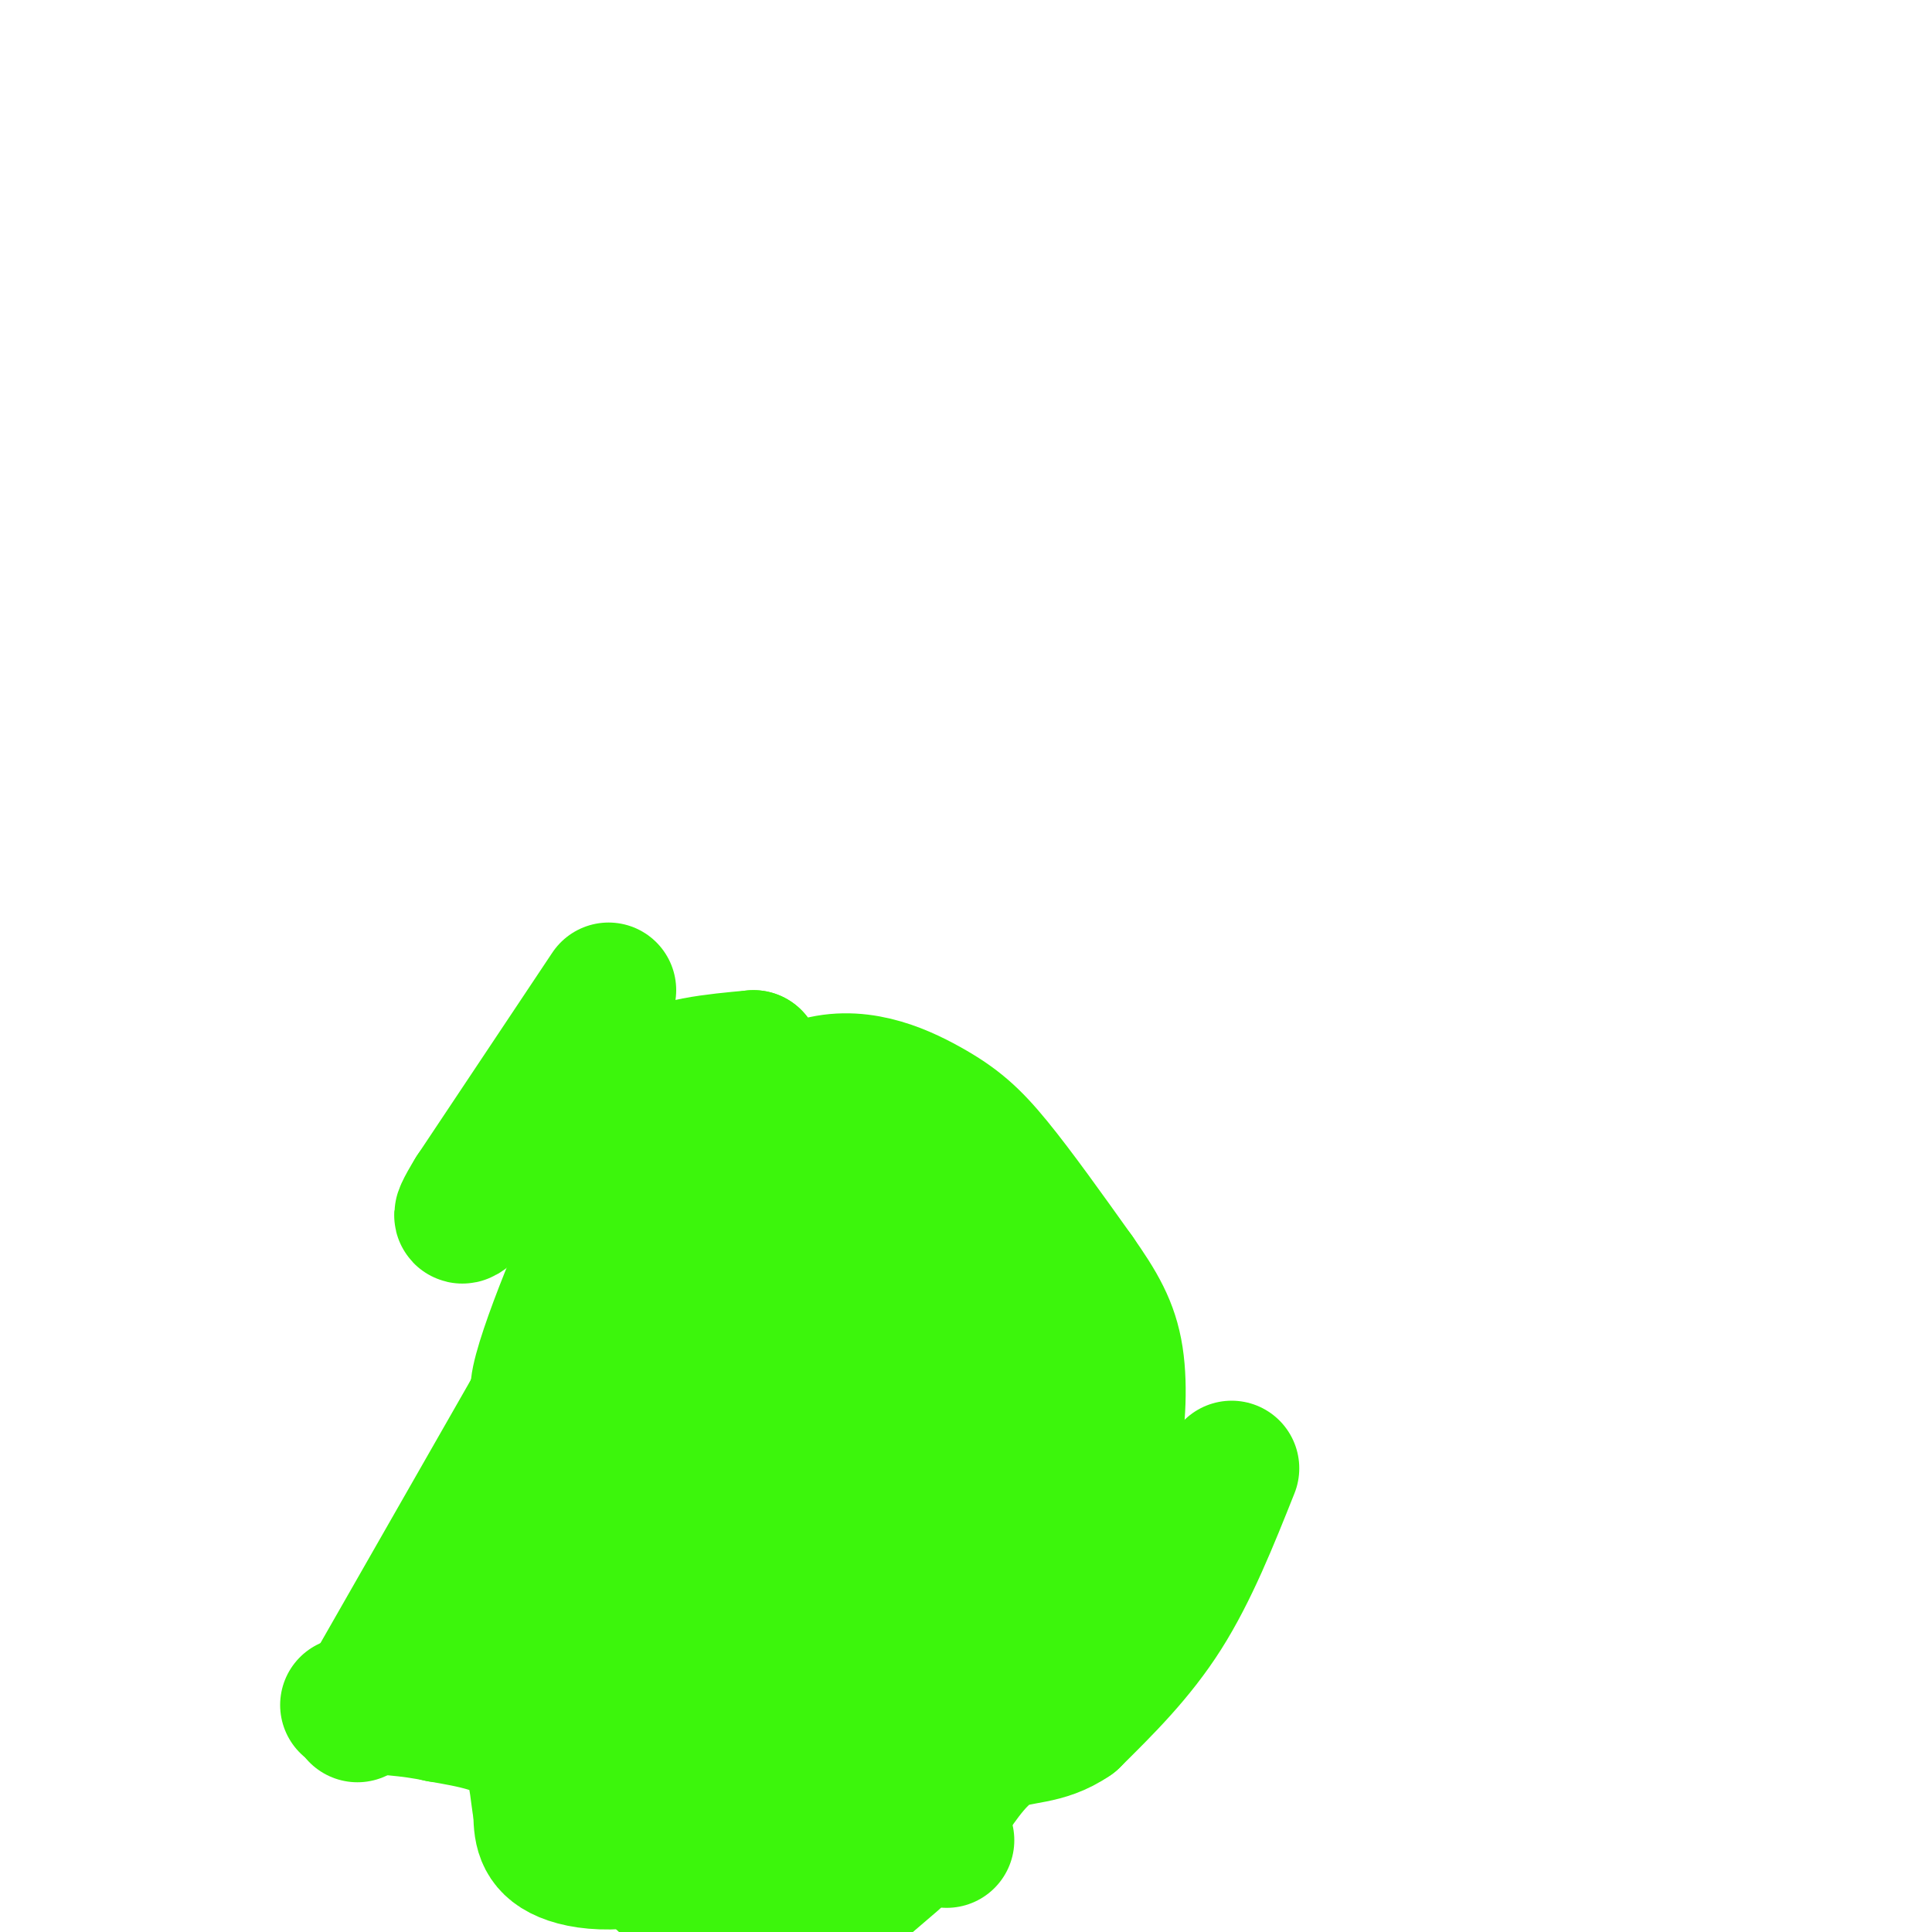<svg viewBox='0 0 400 400' version='1.1' xmlns='http://www.w3.org/2000/svg' xmlns:xlink='http://www.w3.org/1999/xlink'><g fill='none' stroke='#3CF60C' stroke-width='28' stroke-linecap='round' stroke-linejoin='round'><path d='M74,355c0.000,0.000 36.000,-63.000 36,-63'/><path d='M110,292c11.009,-17.709 20.533,-30.480 30,-42c9.467,-11.520 18.878,-21.789 28,-25c9.122,-3.211 17.956,0.635 24,4c6.044,3.365 9.298,6.247 14,12c4.702,5.753 10.851,14.376 17,23'/><path d='M223,264c4.432,6.321 7.013,10.622 8,17c0.987,6.378 0.381,14.833 -1,21c-1.381,6.167 -3.537,10.048 -10,18c-6.463,7.952 -17.231,19.976 -28,32'/><path d='M192,352c-13.071,11.226 -31.750,23.292 -46,29c-14.250,5.708 -24.071,5.060 -29,3c-4.929,-2.060 -4.964,-5.530 -5,-9'/><path d='M112,375c-0.911,-4.244 -0.689,-10.356 -4,-14c-3.311,-3.644 -10.156,-4.822 -17,-6'/><path d='M91,355c-6.000,-1.333 -12.500,-1.667 -19,-2'/><path d='M159,302c0.107,-34.060 0.214,-68.119 1,-68c0.786,0.119 2.250,34.417 7,72c4.750,37.583 12.786,78.452 15,81c2.214,2.548 -1.393,-33.226 -5,-69'/><path d='M177,318c-0.911,-17.469 -0.687,-26.641 -2,-15c-1.313,11.641 -4.161,44.096 0,42c4.161,-2.096 15.332,-38.742 21,-60c5.668,-21.258 5.834,-27.129 6,-33'/><path d='M202,252c-2.616,15.842 -12.155,71.947 -16,68c-3.845,-3.947 -1.997,-67.947 -1,-84c0.997,-16.053 1.142,15.842 3,33c1.858,17.158 5.429,19.579 9,22'/><path d='M197,291c4.702,12.679 11.958,33.375 15,25c3.042,-8.375 1.869,-45.821 1,-58c-0.869,-12.179 -1.435,0.911 -2,14'/><path d='M211,272c-2.354,13.927 -7.239,41.743 -9,42c-1.761,0.257 -0.397,-27.046 -6,-45c-5.603,-17.954 -18.172,-26.558 -24,-29c-5.828,-2.442 -4.914,1.279 -4,5'/><path d='M168,245c-2.369,5.024 -6.292,15.083 -6,33c0.292,17.917 4.798,43.690 3,45c-1.798,1.310 -9.899,-21.845 -18,-45'/><path d='M147,278c-3.643,-9.429 -3.750,-10.500 -5,-8c-1.250,2.500 -3.643,8.571 -4,24c-0.357,15.429 1.321,40.214 3,65'/><path d='M141,359c1.434,6.994 3.518,-8.022 -1,-25c-4.518,-16.978 -15.640,-35.917 -19,-29c-3.360,6.917 1.040,39.691 5,58c3.960,18.309 7.480,22.155 11,26'/><path d='M137,389c2.714,3.548 4.000,-0.583 0,-9c-4.000,-8.417 -13.286,-21.119 -15,-24c-1.714,-2.881 4.143,4.060 10,11'/><path d='M132,367c6.845,8.988 18.958,25.958 23,20c4.042,-5.958 0.012,-34.845 -1,-44c-1.012,-9.155 0.994,1.423 3,12'/><path d='M111,347c5.917,2.833 11.833,5.667 12,3c0.167,-2.667 -5.417,-10.833 -11,-19'/><path d='M112,331c-1.311,2.956 0.911,19.844 0,20c-0.911,0.156 -4.956,-16.422 -9,-33'/><path d='M103,318c-1.500,-5.667 -0.750,-3.333 0,-1'/><path d='M103,317c0.000,0.000 0.100,0.100 0.1,0.1'/><path d='M185,385c0.000,0.000 -7.000,6.000 -7,6'/><path d='M168,390c0.000,0.000 -7.000,-1.000 -7,-1'/><path d='M255,304c-4.250,10.667 -8.500,21.333 -14,30c-5.500,8.667 -12.250,15.333 -19,22'/><path d='M222,356c-5.800,4.000 -10.800,3.000 -15,5c-4.200,2.000 -7.600,7.000 -11,12'/><path d='M196,373c-1.833,3.333 -0.917,5.667 0,8'/><path d='M126,205c0.000,0.000 -28.000,42.000 -28,42'/><path d='M98,247c-4.500,7.333 -1.750,4.667 1,2'/><path d='M99,249c5.000,-0.978 17.000,-4.422 24,-9c7.000,-4.578 9.000,-10.289 11,-16'/><path d='M134,224c5.500,-3.500 13.750,-4.250 22,-5'/><path d='M156,219c-3.500,10.667 -23.250,39.833 -43,69'/><path d='M113,288c-5.178,4.867 3.378,-17.467 9,-30c5.622,-12.533 8.311,-15.267 11,-18'/><path d='M133,240c2.500,-4.000 3.250,-5.000 4,-6'/><path d='M137,234c0.000,0.000 0.100,0.100 0.1,0.1'/><path d='M137,234c0.000,0.000 0.100,0.100 0.1,0.1'/></g>
</svg>